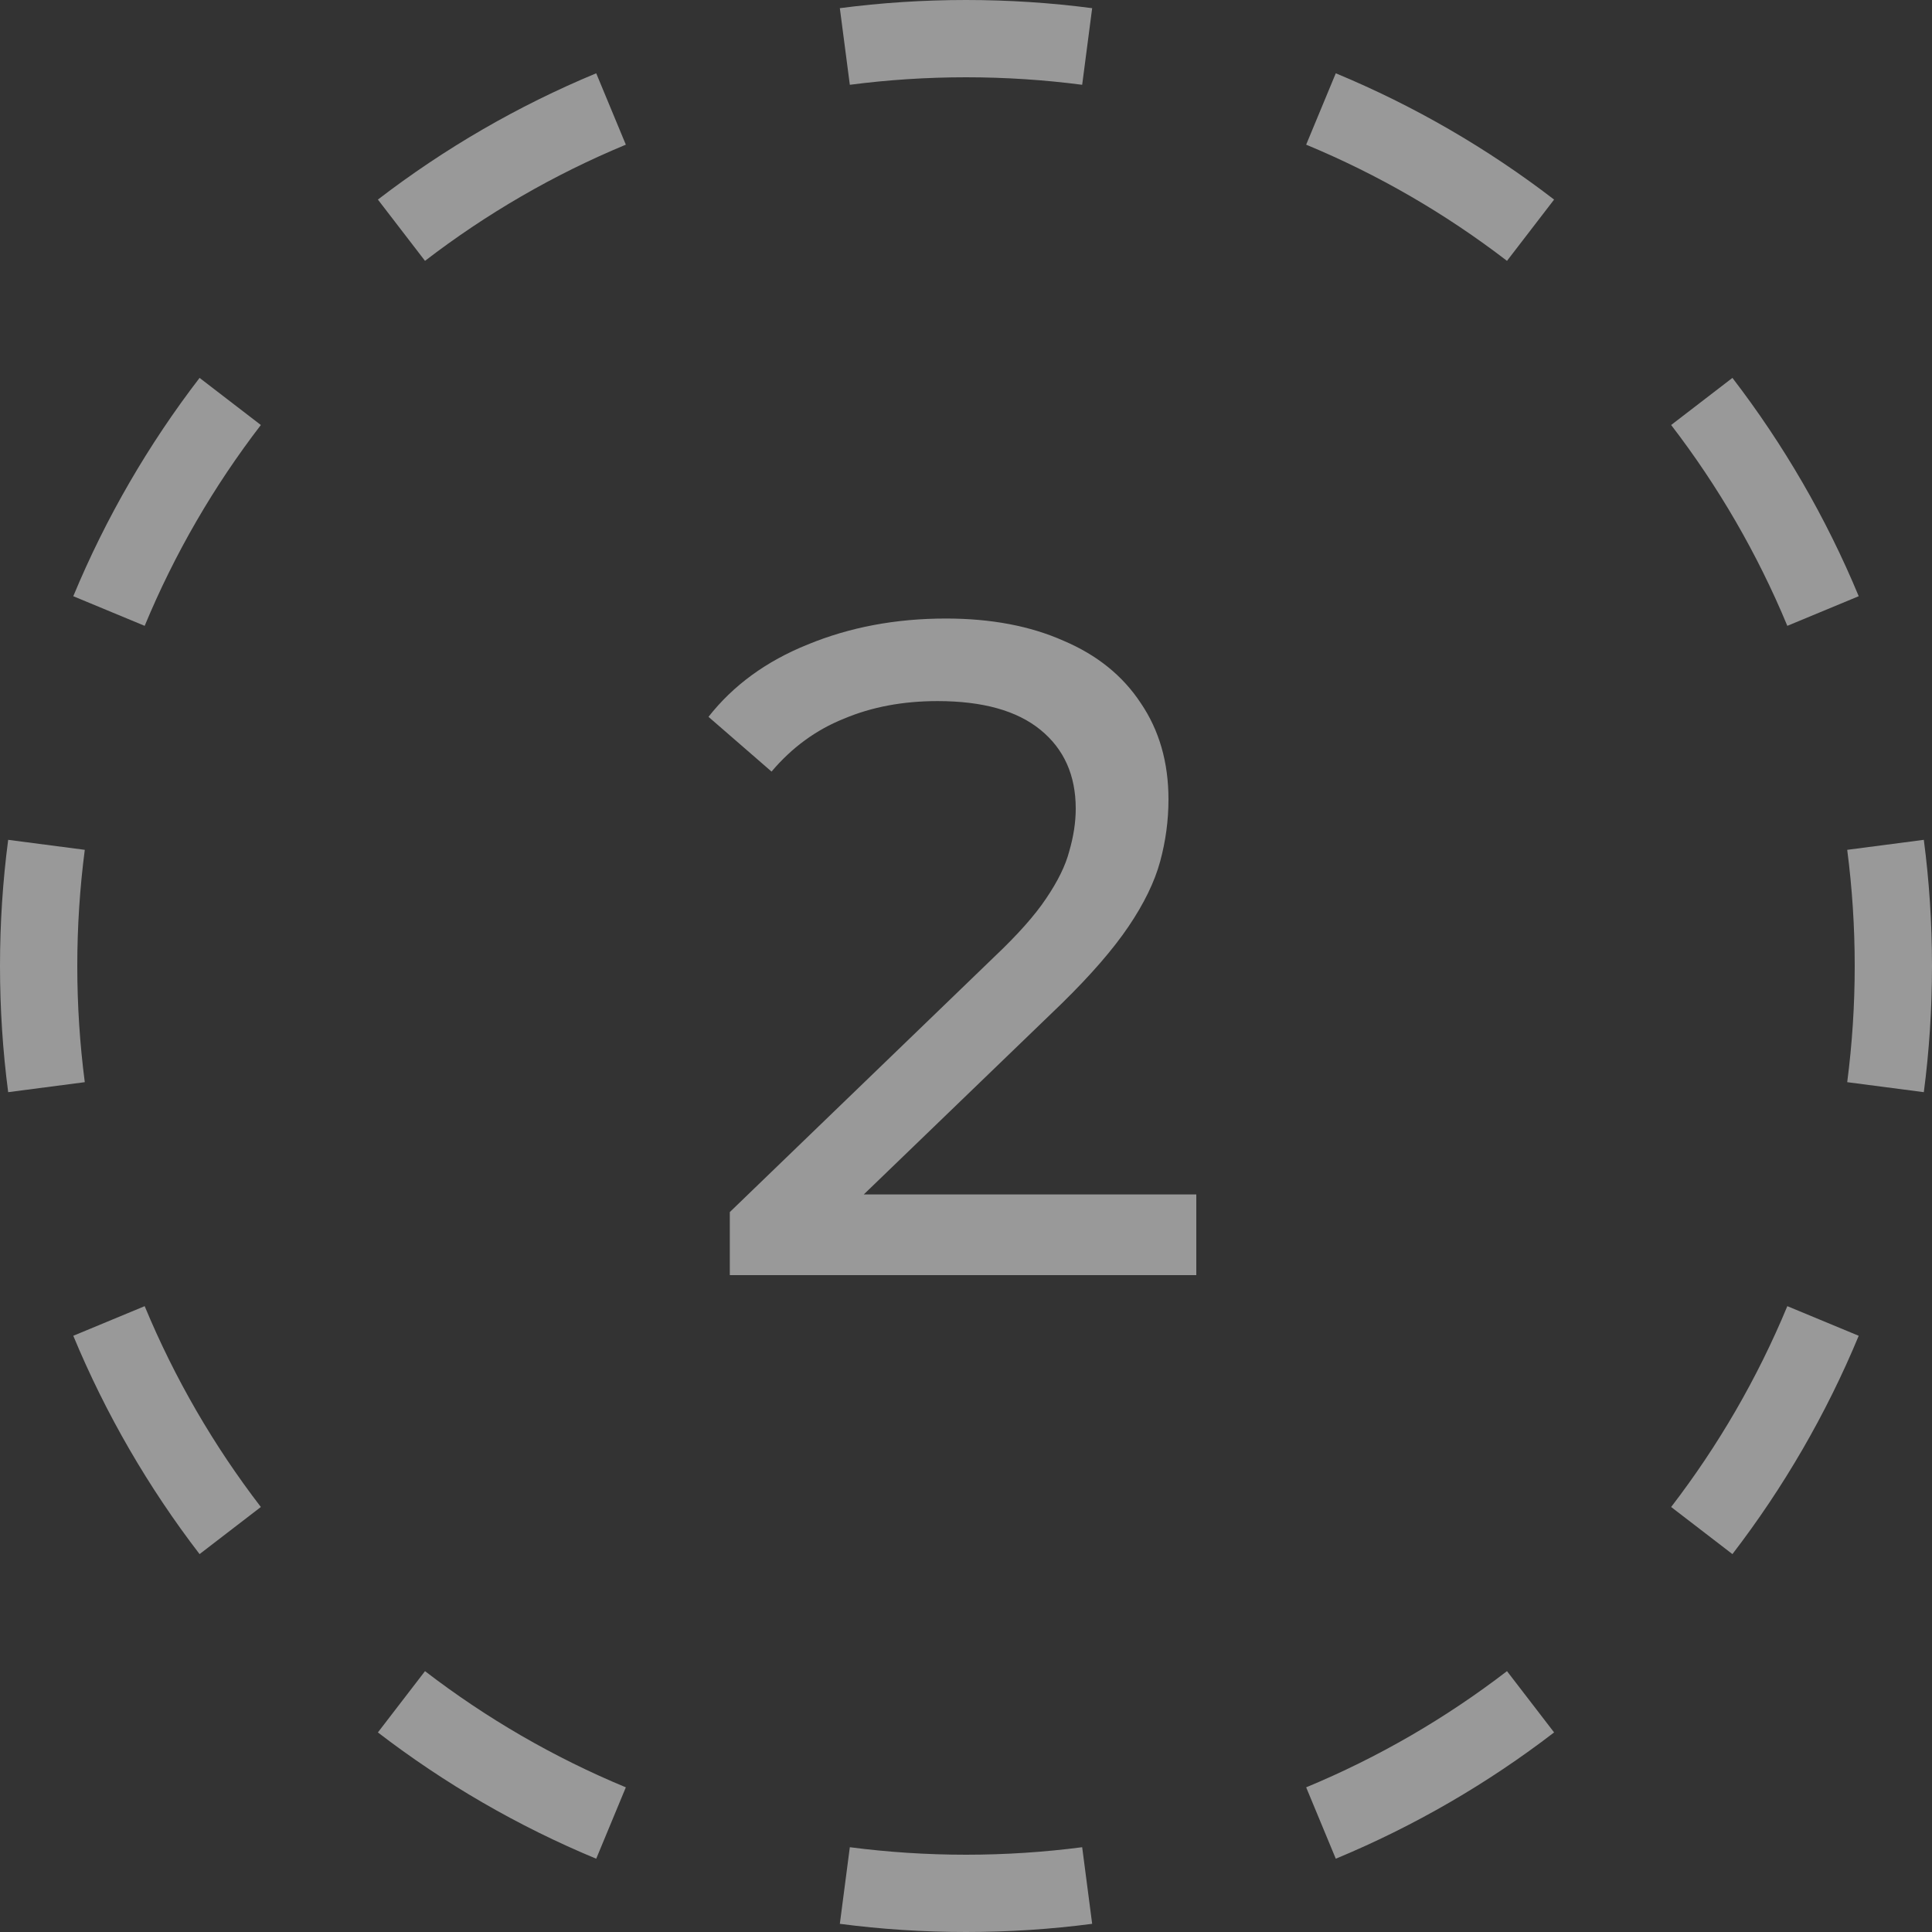 <svg width="60" height="60" viewBox="0 0 60 60" fill="none" xmlns="http://www.w3.org/2000/svg">
<rect x="0" y="0" width="60" height="60" fill="#333333" stroke="none"/>
<g opacity="0.5">
<path d="M22.665 39.6V37.642L30.873 29.721C31.603 29.03 32.141 28.425 32.486 27.907C32.851 27.369 33.091 26.88 33.206 26.438C33.34 25.977 33.408 25.536 33.408 25.113C33.408 24.077 33.043 23.261 32.313 22.666C31.584 22.07 30.518 21.773 29.116 21.773C28.041 21.773 27.072 21.955 26.208 22.32C25.344 22.666 24.595 23.213 23.961 23.962L22.003 22.262C22.771 21.283 23.798 20.534 25.084 20.016C26.39 19.478 27.82 19.209 29.376 19.209C30.777 19.209 31.997 19.44 33.033 19.901C34.07 20.342 34.867 20.985 35.424 21.83C36 22.675 36.288 23.674 36.288 24.826C36.288 25.478 36.201 26.122 36.029 26.755C35.856 27.389 35.529 28.061 35.049 28.771C34.569 29.482 33.878 30.278 32.976 31.162L25.66 38.218L24.969 37.094H37.152V39.6H22.665Z" fill="white"/>
<path fill-rule="evenodd" clip-rule="evenodd" d="M59.746 33.918L57.367 33.608C57.52 32.428 57.6 31.224 57.6 30C57.6 28.776 57.52 27.572 57.367 26.392L59.746 26.082C59.914 27.364 60 28.672 60 30C60 31.328 59.914 32.636 59.746 33.918ZM57.724 18.516L55.507 19.436C54.577 17.193 53.359 15.099 51.899 13.199L53.802 11.736C55.388 13.801 56.712 16.077 57.724 18.516ZM48.264 6.198L46.801 8.101C44.901 6.641 42.807 5.423 40.564 4.493L41.484 2.276C43.923 3.288 46.199 4.612 48.264 6.198ZM33.918 0.254L33.608 2.633C32.428 2.48 31.224 2.4 30 2.4C28.776 2.4 27.572 2.48 26.392 2.633L26.082 0.254C27.364 0.086 28.672 0 30 0C31.328 0 32.636 0.086 33.918 0.254ZM18.516 2.276L19.436 4.493C17.193 5.423 15.099 6.641 13.199 8.101L11.736 6.198C13.801 4.612 16.077 3.288 18.516 2.276ZM6.198 11.736L8.101 13.199C6.641 15.099 5.423 17.193 4.493 19.436L2.276 18.516C3.288 16.077 4.612 13.801 6.198 11.736ZM0.254 26.082C0.086 27.364 0 28.672 0 30C0 31.328 0.086 32.636 0.254 33.918L2.633 33.608C2.48 32.428 2.4 31.224 2.4 30C2.4 28.776 2.48 27.572 2.633 26.392L0.254 26.082ZM2.276 41.484L4.493 40.564C5.423 42.807 6.641 44.901 8.101 46.801L6.198 48.264C4.612 46.199 3.288 43.923 2.276 41.484ZM11.736 53.802L13.199 51.899C15.099 53.359 17.193 54.577 19.436 55.507L18.516 57.724C16.077 56.712 13.801 55.388 11.736 53.802ZM26.082 59.746L26.392 57.367C27.572 57.52 28.776 57.6 30 57.6C31.224 57.6 32.428 57.52 33.608 57.367L33.918 59.746C32.636 59.914 31.328 60 30 60C28.672 60 27.364 59.914 26.082 59.746ZM41.484 57.724L40.564 55.507C42.807 54.577 44.901 53.359 46.801 51.899L48.264 53.802C46.199 55.388 43.923 56.712 41.484 57.724ZM53.802 48.264L51.899 46.801C53.359 44.901 54.577 42.807 55.507 40.564L57.724 41.484C56.712 43.923 55.388 46.199 53.802 48.264Z" fill="white"/>
</g>
</svg>
